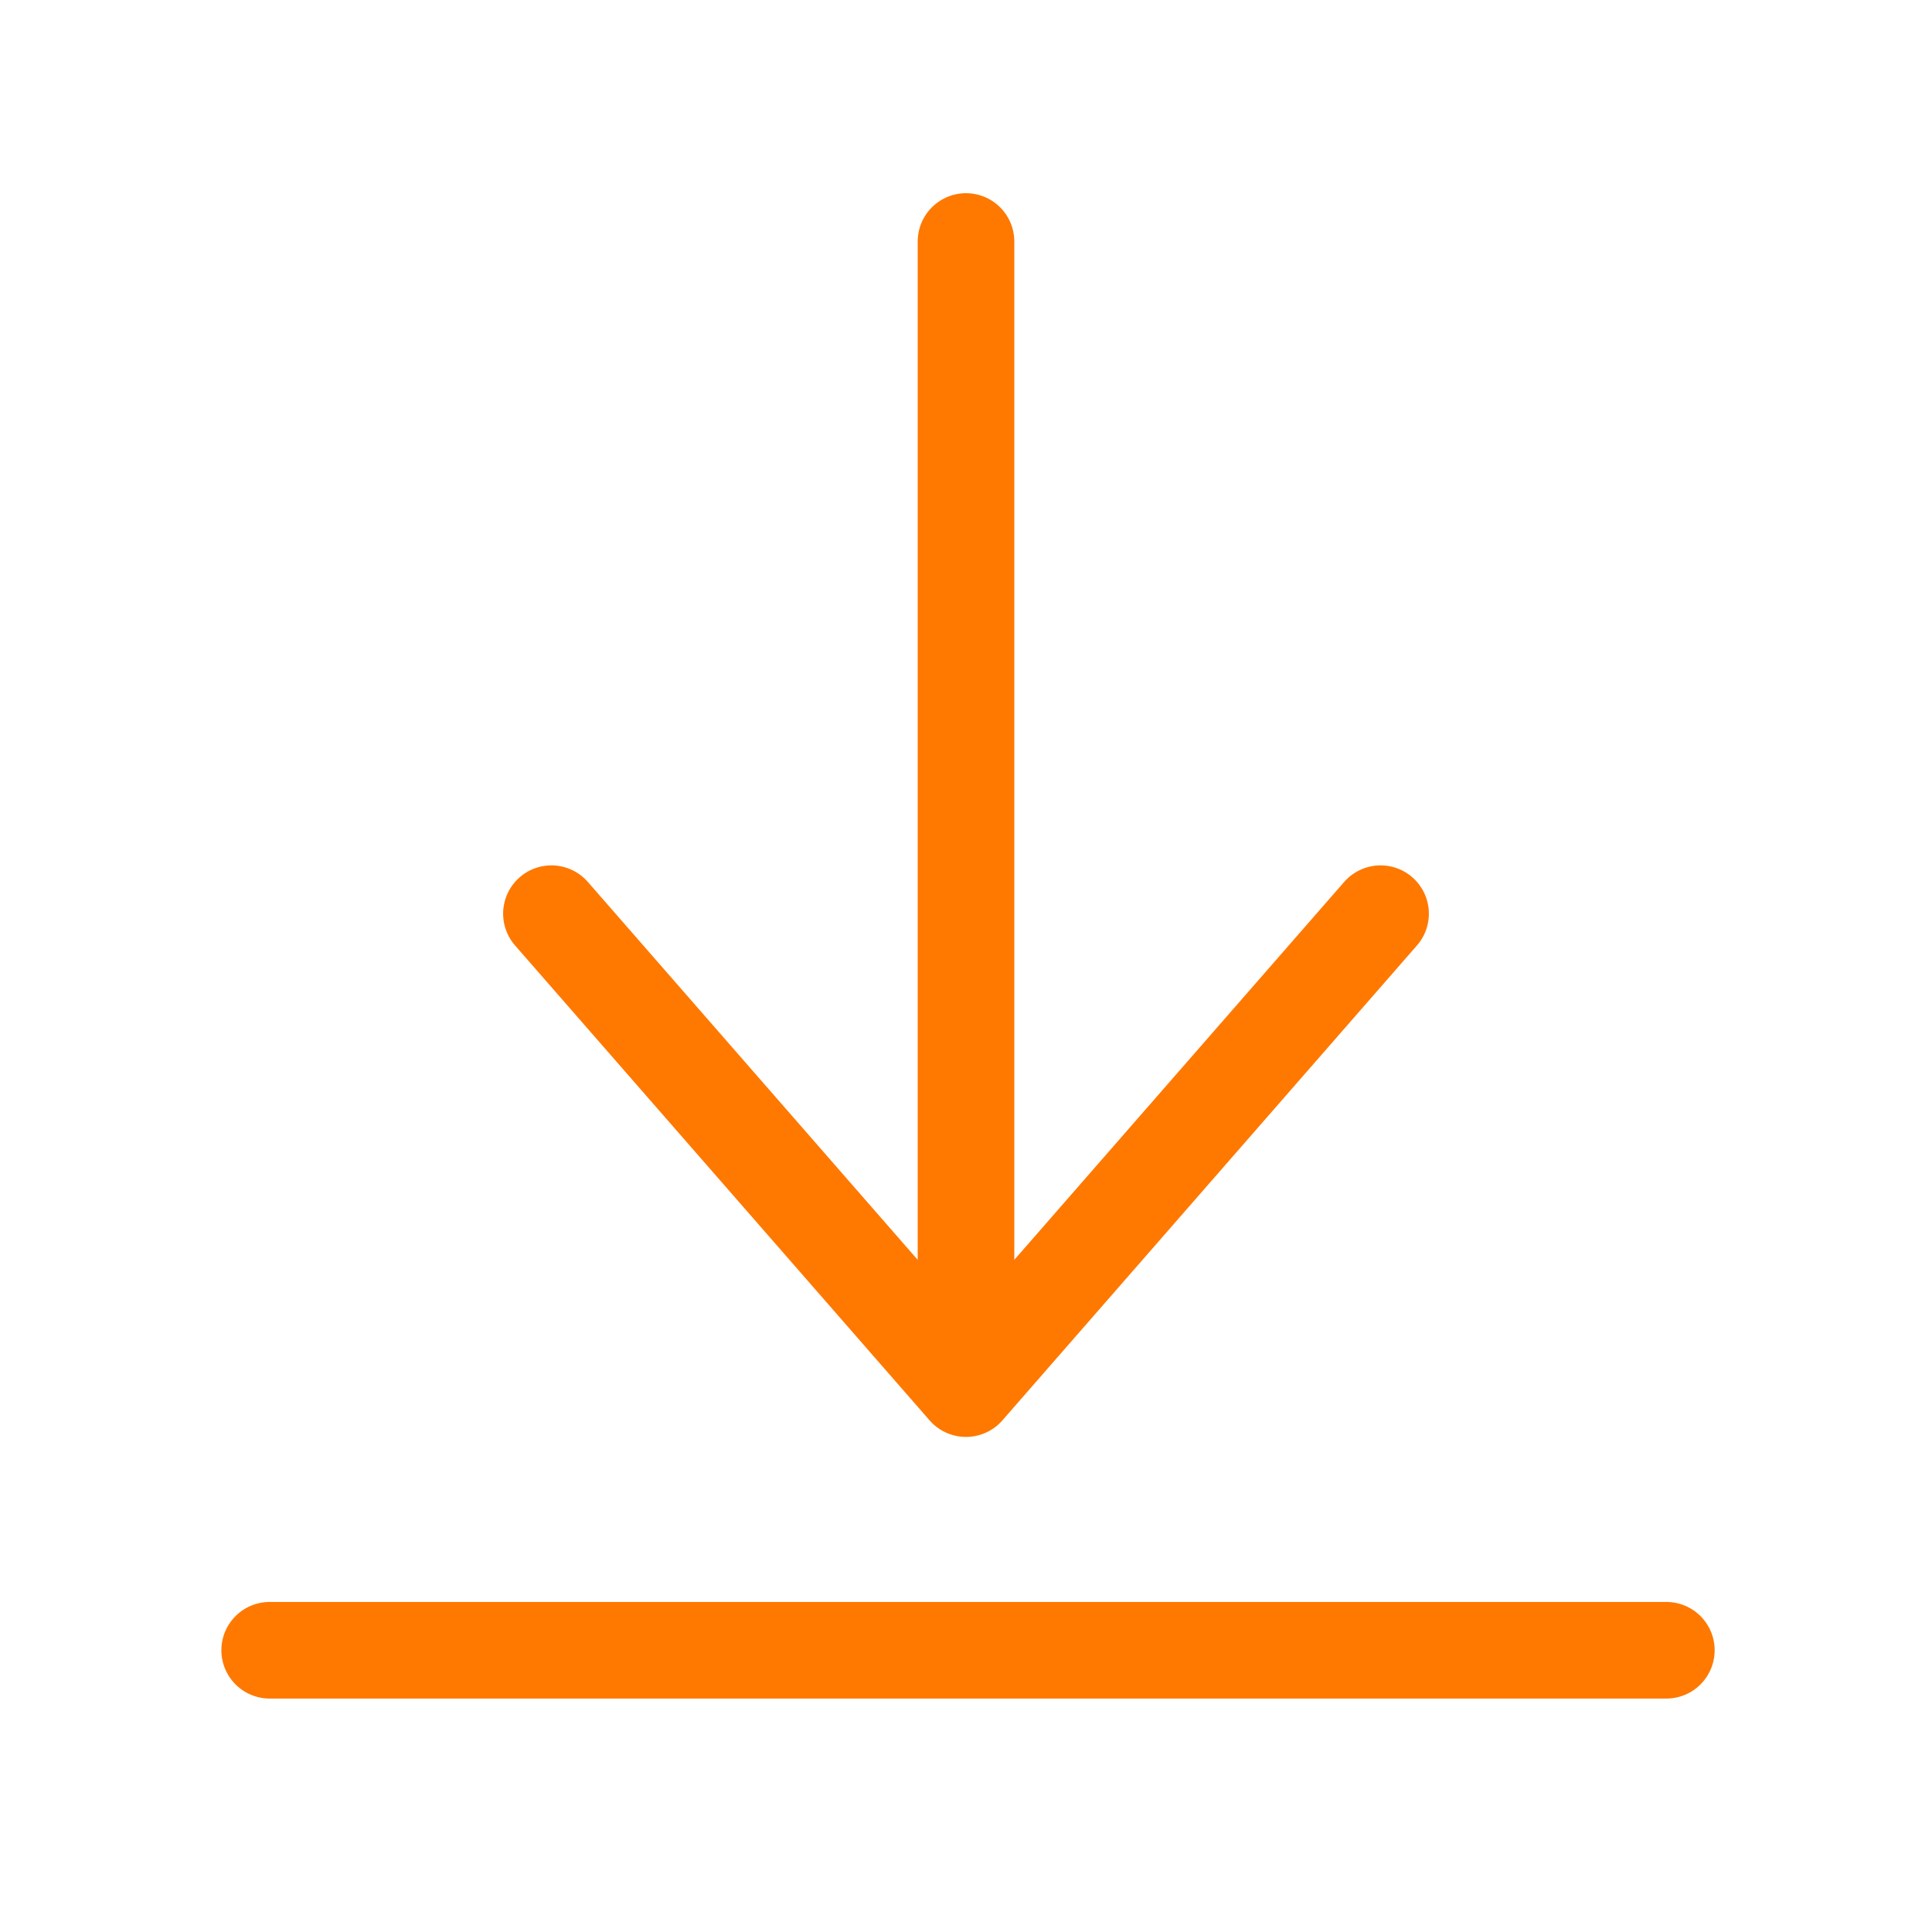 <svg fill="none" height="24" width="24" xmlns="http://www.w3.org/2000/svg"><path d="M3.35 20.5H20.7M12 3v14.25m0 0l5.15-5.9M12 17.25l-5.15-5.9" stroke="#ff7800" stroke-linecap="round" stroke-linejoin="round" stroke-width="1.2"/></svg>
